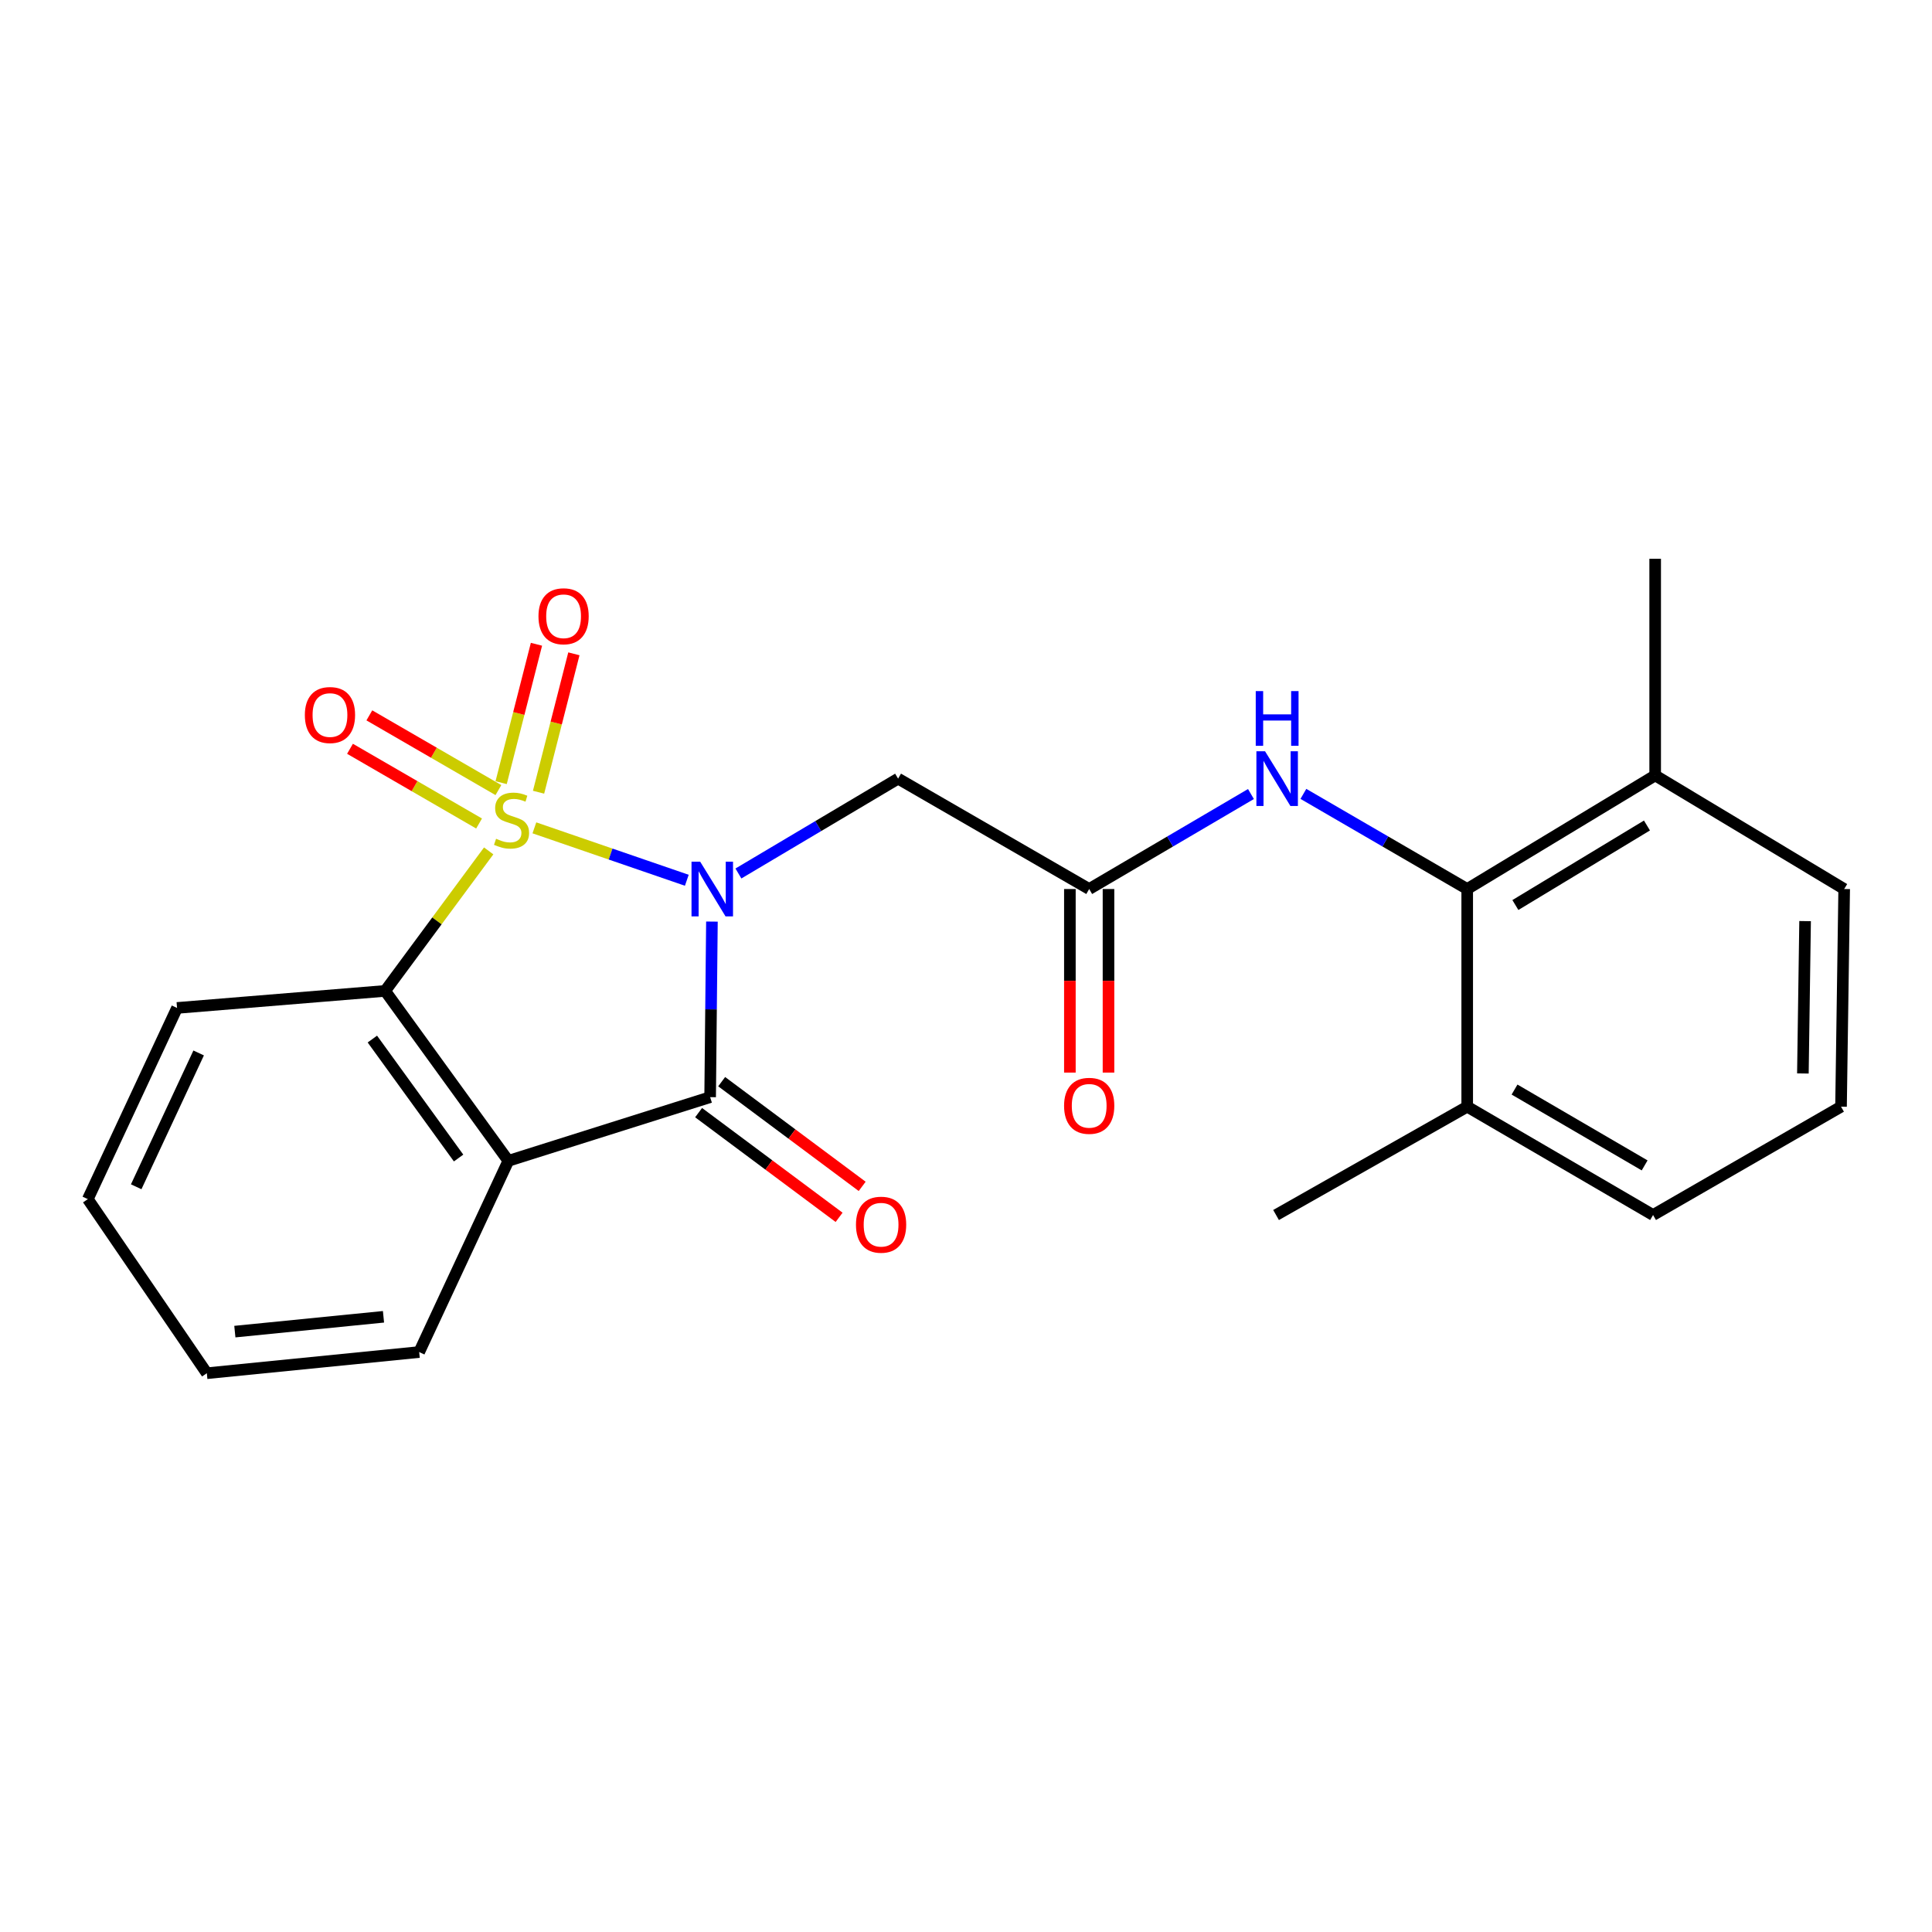 <?xml version='1.0' encoding='iso-8859-1'?>
<svg version='1.1' baseProfile='full'
              xmlns='http://www.w3.org/2000/svg'
                      xmlns:rdkit='http://www.rdkit.org/xml'
                      xmlns:xlink='http://www.w3.org/1999/xlink'
                  xml:space='preserve'
width='1000px' height='1000px' viewBox='0 0 1000 1000'>
<!-- END OF HEADER -->
<rect style='opacity:1.0;fill:#FFFFFF;stroke:none' width='1000' height='1000' x='0' y='0'> </rect>
<path class='bond-0' d='M 276.598,428.49 L 316.045,442.058' style='fill:none;fill-rule:evenodd;stroke:#CCCC00;stroke-width:6px;stroke-linecap:butt;stroke-linejoin:miter;stroke-opacity:1' />
<path class='bond-0' d='M 316.045,442.058 L 355.492,455.625' style='fill:none;fill-rule:evenodd;stroke:#0000FF;stroke-width:6px;stroke-linecap:butt;stroke-linejoin:miter;stroke-opacity:1' />
<path class='bond-3' d='M 252.94,440.422 L 226.147,476.657' style='fill:none;fill-rule:evenodd;stroke:#CCCC00;stroke-width:6px;stroke-linecap:butt;stroke-linejoin:miter;stroke-opacity:1' />
<path class='bond-3' d='M 226.147,476.657 L 199.353,512.892' style='fill:none;fill-rule:evenodd;stroke:#000000;stroke-width:6px;stroke-linecap:butt;stroke-linejoin:miter;stroke-opacity:1' />
<path class='bond-7' d='M 257.983,408.945 L 224.578,389.608' style='fill:none;fill-rule:evenodd;stroke:#CCCC00;stroke-width:6px;stroke-linecap:butt;stroke-linejoin:miter;stroke-opacity:1' />
<path class='bond-7' d='M 224.578,389.608 L 191.173,370.271' style='fill:none;fill-rule:evenodd;stroke:#FF0000;stroke-width:6px;stroke-linecap:butt;stroke-linejoin:miter;stroke-opacity:1' />
<path class='bond-7' d='M 247.969,426.244 L 214.564,406.907' style='fill:none;fill-rule:evenodd;stroke:#CCCC00;stroke-width:6px;stroke-linecap:butt;stroke-linejoin:miter;stroke-opacity:1' />
<path class='bond-7' d='M 214.564,406.907 L 181.159,387.569' style='fill:none;fill-rule:evenodd;stroke:#FF0000;stroke-width:6px;stroke-linecap:butt;stroke-linejoin:miter;stroke-opacity:1' />
<path class='bond-8' d='M 278.754,410.051 L 287.898,374.233' style='fill:none;fill-rule:evenodd;stroke:#CCCC00;stroke-width:6px;stroke-linecap:butt;stroke-linejoin:miter;stroke-opacity:1' />
<path class='bond-8' d='M 287.898,374.233 L 297.042,338.415' style='fill:none;fill-rule:evenodd;stroke:#FF0000;stroke-width:6px;stroke-linecap:butt;stroke-linejoin:miter;stroke-opacity:1' />
<path class='bond-8' d='M 259.387,405.107 L 268.531,369.289' style='fill:none;fill-rule:evenodd;stroke:#CCCC00;stroke-width:6px;stroke-linecap:butt;stroke-linejoin:miter;stroke-opacity:1' />
<path class='bond-8' d='M 268.531,369.289 L 277.675,333.471' style='fill:none;fill-rule:evenodd;stroke:#FF0000;stroke-width:6px;stroke-linecap:butt;stroke-linejoin:miter;stroke-opacity:1' />
<path class='bond-1' d='M 368.494,477.01 L 368.03,522.446' style='fill:none;fill-rule:evenodd;stroke:#0000FF;stroke-width:6px;stroke-linecap:butt;stroke-linejoin:miter;stroke-opacity:1' />
<path class='bond-1' d='M 368.03,522.446 L 367.566,567.883' style='fill:none;fill-rule:evenodd;stroke:#000000;stroke-width:6px;stroke-linecap:butt;stroke-linejoin:miter;stroke-opacity:1' />
<path class='bond-4' d='M 382.203,452.116 L 423.528,427.57' style='fill:none;fill-rule:evenodd;stroke:#0000FF;stroke-width:6px;stroke-linecap:butt;stroke-linejoin:miter;stroke-opacity:1' />
<path class='bond-4' d='M 423.528,427.57 L 464.854,403.023' style='fill:none;fill-rule:evenodd;stroke:#000000;stroke-width:6px;stroke-linecap:butt;stroke-linejoin:miter;stroke-opacity:1' />
<path class='bond-10' d='M 361.594,575.896 L 397.956,602.994' style='fill:none;fill-rule:evenodd;stroke:#000000;stroke-width:6px;stroke-linecap:butt;stroke-linejoin:miter;stroke-opacity:1' />
<path class='bond-10' d='M 397.956,602.994 L 434.317,630.092' style='fill:none;fill-rule:evenodd;stroke:#FF0000;stroke-width:6px;stroke-linecap:butt;stroke-linejoin:miter;stroke-opacity:1' />
<path class='bond-10' d='M 373.538,559.869 L 409.9,586.967' style='fill:none;fill-rule:evenodd;stroke:#000000;stroke-width:6px;stroke-linecap:butt;stroke-linejoin:miter;stroke-opacity:1' />
<path class='bond-10' d='M 409.9,586.967 L 446.261,614.064' style='fill:none;fill-rule:evenodd;stroke:#FF0000;stroke-width:6px;stroke-linecap:butt;stroke-linejoin:miter;stroke-opacity:1' />
<path class='bond-23' d='M 367.566,567.883 L 263.116,600.852' style='fill:none;fill-rule:evenodd;stroke:#000000;stroke-width:6px;stroke-linecap:butt;stroke-linejoin:miter;stroke-opacity:1' />
<path class='bond-2' d='M 263.116,600.852 L 199.353,512.892' style='fill:none;fill-rule:evenodd;stroke:#000000;stroke-width:6px;stroke-linecap:butt;stroke-linejoin:miter;stroke-opacity:1' />
<path class='bond-2' d='M 237.368,599.39 L 192.734,537.818' style='fill:none;fill-rule:evenodd;stroke:#000000;stroke-width:6px;stroke-linecap:butt;stroke-linejoin:miter;stroke-opacity:1' />
<path class='bond-14' d='M 263.116,600.852 L 216.965,699.817' style='fill:none;fill-rule:evenodd;stroke:#000000;stroke-width:6px;stroke-linecap:butt;stroke-linejoin:miter;stroke-opacity:1' />
<path class='bond-15' d='M 199.353,512.892 L 91.639,521.71' style='fill:none;fill-rule:evenodd;stroke:#000000;stroke-width:6px;stroke-linecap:butt;stroke-linejoin:miter;stroke-opacity:1' />
<path class='bond-5' d='M 464.854,403.023 L 563.763,460.157' style='fill:none;fill-rule:evenodd;stroke:#000000;stroke-width:6px;stroke-linecap:butt;stroke-linejoin:miter;stroke-opacity:1' />
<path class='bond-9' d='M 563.763,460.157 L 605.626,435.572' style='fill:none;fill-rule:evenodd;stroke:#000000;stroke-width:6px;stroke-linecap:butt;stroke-linejoin:miter;stroke-opacity:1' />
<path class='bond-9' d='M 605.626,435.572 L 647.49,410.987' style='fill:none;fill-rule:evenodd;stroke:#0000FF;stroke-width:6px;stroke-linecap:butt;stroke-linejoin:miter;stroke-opacity:1' />
<path class='bond-11' d='M 553.769,460.157 L 553.769,507.662' style='fill:none;fill-rule:evenodd;stroke:#000000;stroke-width:6px;stroke-linecap:butt;stroke-linejoin:miter;stroke-opacity:1' />
<path class='bond-11' d='M 553.769,507.662 L 553.769,555.168' style='fill:none;fill-rule:evenodd;stroke:#FF0000;stroke-width:6px;stroke-linecap:butt;stroke-linejoin:miter;stroke-opacity:1' />
<path class='bond-11' d='M 573.757,460.157 L 573.757,507.662' style='fill:none;fill-rule:evenodd;stroke:#000000;stroke-width:6px;stroke-linecap:butt;stroke-linejoin:miter;stroke-opacity:1' />
<path class='bond-11' d='M 573.757,507.662 L 573.757,555.168' style='fill:none;fill-rule:evenodd;stroke:#FF0000;stroke-width:6px;stroke-linecap:butt;stroke-linejoin:miter;stroke-opacity:1' />
<path class='bond-6' d='M 759.426,460.157 L 717.03,435.535' style='fill:none;fill-rule:evenodd;stroke:#000000;stroke-width:6px;stroke-linecap:butt;stroke-linejoin:miter;stroke-opacity:1' />
<path class='bond-6' d='M 717.03,435.535 L 674.634,410.913' style='fill:none;fill-rule:evenodd;stroke:#0000FF;stroke-width:6px;stroke-linecap:butt;stroke-linejoin:miter;stroke-opacity:1' />
<path class='bond-12' d='M 759.426,460.157 L 856.714,401.347' style='fill:none;fill-rule:evenodd;stroke:#000000;stroke-width:6px;stroke-linecap:butt;stroke-linejoin:miter;stroke-opacity:1' />
<path class='bond-12' d='M 784.36,468.441 L 852.461,427.274' style='fill:none;fill-rule:evenodd;stroke:#000000;stroke-width:6px;stroke-linecap:butt;stroke-linejoin:miter;stroke-opacity:1' />
<path class='bond-13' d='M 759.426,460.157 L 759.426,572.813' style='fill:none;fill-rule:evenodd;stroke:#000000;stroke-width:6px;stroke-linecap:butt;stroke-linejoin:miter;stroke-opacity:1' />
<path class='bond-18' d='M 856.714,401.347 L 954.545,460.157' style='fill:none;fill-rule:evenodd;stroke:#000000;stroke-width:6px;stroke-linecap:butt;stroke-linejoin:miter;stroke-opacity:1' />
<path class='bond-19' d='M 856.714,401.347 L 856.714,289.223' style='fill:none;fill-rule:evenodd;stroke:#000000;stroke-width:6px;stroke-linecap:butt;stroke-linejoin:miter;stroke-opacity:1' />
<path class='bond-17' d='M 759.426,572.813 L 855.625,628.891' style='fill:none;fill-rule:evenodd;stroke:#000000;stroke-width:6px;stroke-linecap:butt;stroke-linejoin:miter;stroke-opacity:1' />
<path class='bond-17' d='M 783.923,563.956 L 851.262,603.211' style='fill:none;fill-rule:evenodd;stroke:#000000;stroke-width:6px;stroke-linecap:butt;stroke-linejoin:miter;stroke-opacity:1' />
<path class='bond-20' d='M 759.426,572.813 L 660.484,628.891' style='fill:none;fill-rule:evenodd;stroke:#000000;stroke-width:6px;stroke-linecap:butt;stroke-linejoin:miter;stroke-opacity:1' />
<path class='bond-24' d='M 216.965,699.817 L 107.052,710.777' style='fill:none;fill-rule:evenodd;stroke:#000000;stroke-width:6px;stroke-linecap:butt;stroke-linejoin:miter;stroke-opacity:1' />
<path class='bond-24' d='M 198.495,681.571 L 121.556,689.243' style='fill:none;fill-rule:evenodd;stroke:#000000;stroke-width:6px;stroke-linecap:butt;stroke-linejoin:miter;stroke-opacity:1' />
<path class='bond-22' d='M 91.639,521.71 L 45.455,620.663' style='fill:none;fill-rule:evenodd;stroke:#000000;stroke-width:6px;stroke-linecap:butt;stroke-linejoin:miter;stroke-opacity:1' />
<path class='bond-22' d='M 102.824,545.006 L 70.495,614.273' style='fill:none;fill-rule:evenodd;stroke:#000000;stroke-width:6px;stroke-linecap:butt;stroke-linejoin:miter;stroke-opacity:1' />
<path class='bond-16' d='M 952.913,572.813 L 855.625,628.891' style='fill:none;fill-rule:evenodd;stroke:#000000;stroke-width:6px;stroke-linecap:butt;stroke-linejoin:miter;stroke-opacity:1' />
<path class='bond-25' d='M 952.913,572.813 L 954.545,460.157' style='fill:none;fill-rule:evenodd;stroke:#000000;stroke-width:6px;stroke-linecap:butt;stroke-linejoin:miter;stroke-opacity:1' />
<path class='bond-25' d='M 933.172,555.625 L 934.314,476.765' style='fill:none;fill-rule:evenodd;stroke:#000000;stroke-width:6px;stroke-linecap:butt;stroke-linejoin:miter;stroke-opacity:1' />
<path class='bond-21' d='M 107.052,710.777 L 45.455,620.663' style='fill:none;fill-rule:evenodd;stroke:#000000;stroke-width:6px;stroke-linecap:butt;stroke-linejoin:miter;stroke-opacity:1' />
<path  class='atom-0' d='M 256.771 434.142
Q 257.091 434.262, 258.411 434.822
Q 259.731 435.382, 261.171 435.742
Q 262.651 436.062, 264.091 436.062
Q 266.771 436.062, 268.331 434.782
Q 269.891 433.462, 269.891 431.182
Q 269.891 429.622, 269.091 428.662
Q 268.331 427.702, 267.131 427.182
Q 265.931 426.662, 263.931 426.062
Q 261.411 425.302, 259.891 424.582
Q 258.411 423.862, 257.331 422.342
Q 256.291 420.822, 256.291 418.262
Q 256.291 414.702, 258.691 412.502
Q 261.131 410.302, 265.931 410.302
Q 269.211 410.302, 272.931 411.862
L 272.011 414.942
Q 268.611 413.542, 266.051 413.542
Q 263.291 413.542, 261.771 414.702
Q 260.251 415.822, 260.291 417.782
Q 260.291 419.302, 261.051 420.222
Q 261.851 421.142, 262.971 421.662
Q 264.131 422.182, 266.051 422.782
Q 268.611 423.582, 270.131 424.382
Q 271.651 425.182, 272.731 426.822
Q 273.851 428.422, 273.851 431.182
Q 273.851 435.102, 271.211 437.222
Q 268.611 439.302, 264.251 439.302
Q 261.731 439.302, 259.811 438.742
Q 257.931 438.222, 255.691 437.302
L 256.771 434.142
' fill='#CCCC00'/>
<path  class='atom-1' d='M 362.406 445.997
L 371.686 460.997
Q 372.606 462.477, 374.086 465.157
Q 375.566 467.837, 375.646 467.997
L 375.646 445.997
L 379.406 445.997
L 379.406 474.317
L 375.526 474.317
L 365.566 457.917
Q 364.406 455.997, 363.166 453.797
Q 361.966 451.597, 361.606 450.917
L 361.606 474.317
L 357.926 474.317
L 357.926 445.997
L 362.406 445.997
' fill='#0000FF'/>
<path  class='atom-8' d='M 157.792 370.1
Q 157.792 363.3, 161.152 359.5
Q 164.512 355.7, 170.792 355.7
Q 177.072 355.7, 180.432 359.5
Q 183.792 363.3, 183.792 370.1
Q 183.792 376.98, 180.392 380.9
Q 176.992 384.78, 170.792 384.78
Q 164.552 384.78, 161.152 380.9
Q 157.792 377.02, 157.792 370.1
M 170.792 381.58
Q 175.112 381.58, 177.432 378.7
Q 179.792 375.78, 179.792 370.1
Q 179.792 364.54, 177.432 361.74
Q 175.112 358.9, 170.792 358.9
Q 166.472 358.9, 164.112 361.7
Q 161.792 364.5, 161.792 370.1
Q 161.792 375.82, 164.112 378.7
Q 166.472 381.58, 170.792 381.58
' fill='#FF0000'/>
<path  class='atom-9' d='M 278.711 318.975
Q 278.711 312.175, 282.071 308.375
Q 285.431 304.575, 291.711 304.575
Q 297.991 304.575, 301.351 308.375
Q 304.711 312.175, 304.711 318.975
Q 304.711 325.855, 301.311 329.775
Q 297.911 333.655, 291.711 333.655
Q 285.471 333.655, 282.071 329.775
Q 278.711 325.895, 278.711 318.975
M 291.711 330.455
Q 296.031 330.455, 298.351 327.575
Q 300.711 324.655, 300.711 318.975
Q 300.711 313.415, 298.351 310.615
Q 296.031 307.775, 291.711 307.775
Q 287.391 307.775, 285.031 310.575
Q 282.711 313.375, 282.711 318.975
Q 282.711 324.695, 285.031 327.575
Q 287.391 330.455, 291.711 330.455
' fill='#FF0000'/>
<path  class='atom-10' d='M 654.79 388.863
L 664.07 403.863
Q 664.99 405.343, 666.47 408.023
Q 667.95 410.703, 668.03 410.863
L 668.03 388.863
L 671.79 388.863
L 671.79 417.183
L 667.91 417.183
L 657.95 400.783
Q 656.79 398.863, 655.55 396.663
Q 654.35 394.463, 653.99 393.783
L 653.99 417.183
L 650.31 417.183
L 650.31 388.863
L 654.79 388.863
' fill='#0000FF'/>
<path  class='atom-10' d='M 649.97 357.711
L 653.81 357.711
L 653.81 369.751
L 668.29 369.751
L 668.29 357.711
L 672.13 357.711
L 672.13 386.031
L 668.29 386.031
L 668.29 372.951
L 653.81 372.951
L 653.81 386.031
L 649.97 386.031
L 649.97 357.711
' fill='#0000FF'/>
<path  class='atom-11' d='M 443.048 633.902
Q 443.048 627.102, 446.408 623.302
Q 449.768 619.502, 456.048 619.502
Q 462.328 619.502, 465.688 623.302
Q 469.048 627.102, 469.048 633.902
Q 469.048 640.782, 465.648 644.702
Q 462.248 648.582, 456.048 648.582
Q 449.808 648.582, 446.408 644.702
Q 443.048 640.822, 443.048 633.902
M 456.048 645.382
Q 460.368 645.382, 462.688 642.502
Q 465.048 639.582, 465.048 633.902
Q 465.048 628.342, 462.688 625.542
Q 460.368 622.702, 456.048 622.702
Q 451.728 622.702, 449.368 625.502
Q 447.048 628.302, 447.048 633.902
Q 447.048 639.622, 449.368 642.502
Q 451.728 645.382, 456.048 645.382
' fill='#FF0000'/>
<path  class='atom-12' d='M 550.763 572.371
Q 550.763 565.571, 554.123 561.771
Q 557.483 557.971, 563.763 557.971
Q 570.043 557.971, 573.403 561.771
Q 576.763 565.571, 576.763 572.371
Q 576.763 579.251, 573.363 583.171
Q 569.963 587.051, 563.763 587.051
Q 557.523 587.051, 554.123 583.171
Q 550.763 579.291, 550.763 572.371
M 563.763 583.851
Q 568.083 583.851, 570.403 580.971
Q 572.763 578.051, 572.763 572.371
Q 572.763 566.811, 570.403 564.011
Q 568.083 561.171, 563.763 561.171
Q 559.443 561.171, 557.083 563.971
Q 554.763 566.771, 554.763 572.371
Q 554.763 578.091, 557.083 580.971
Q 559.443 583.851, 563.763 583.851
' fill='#FF0000'/>
</svg>
